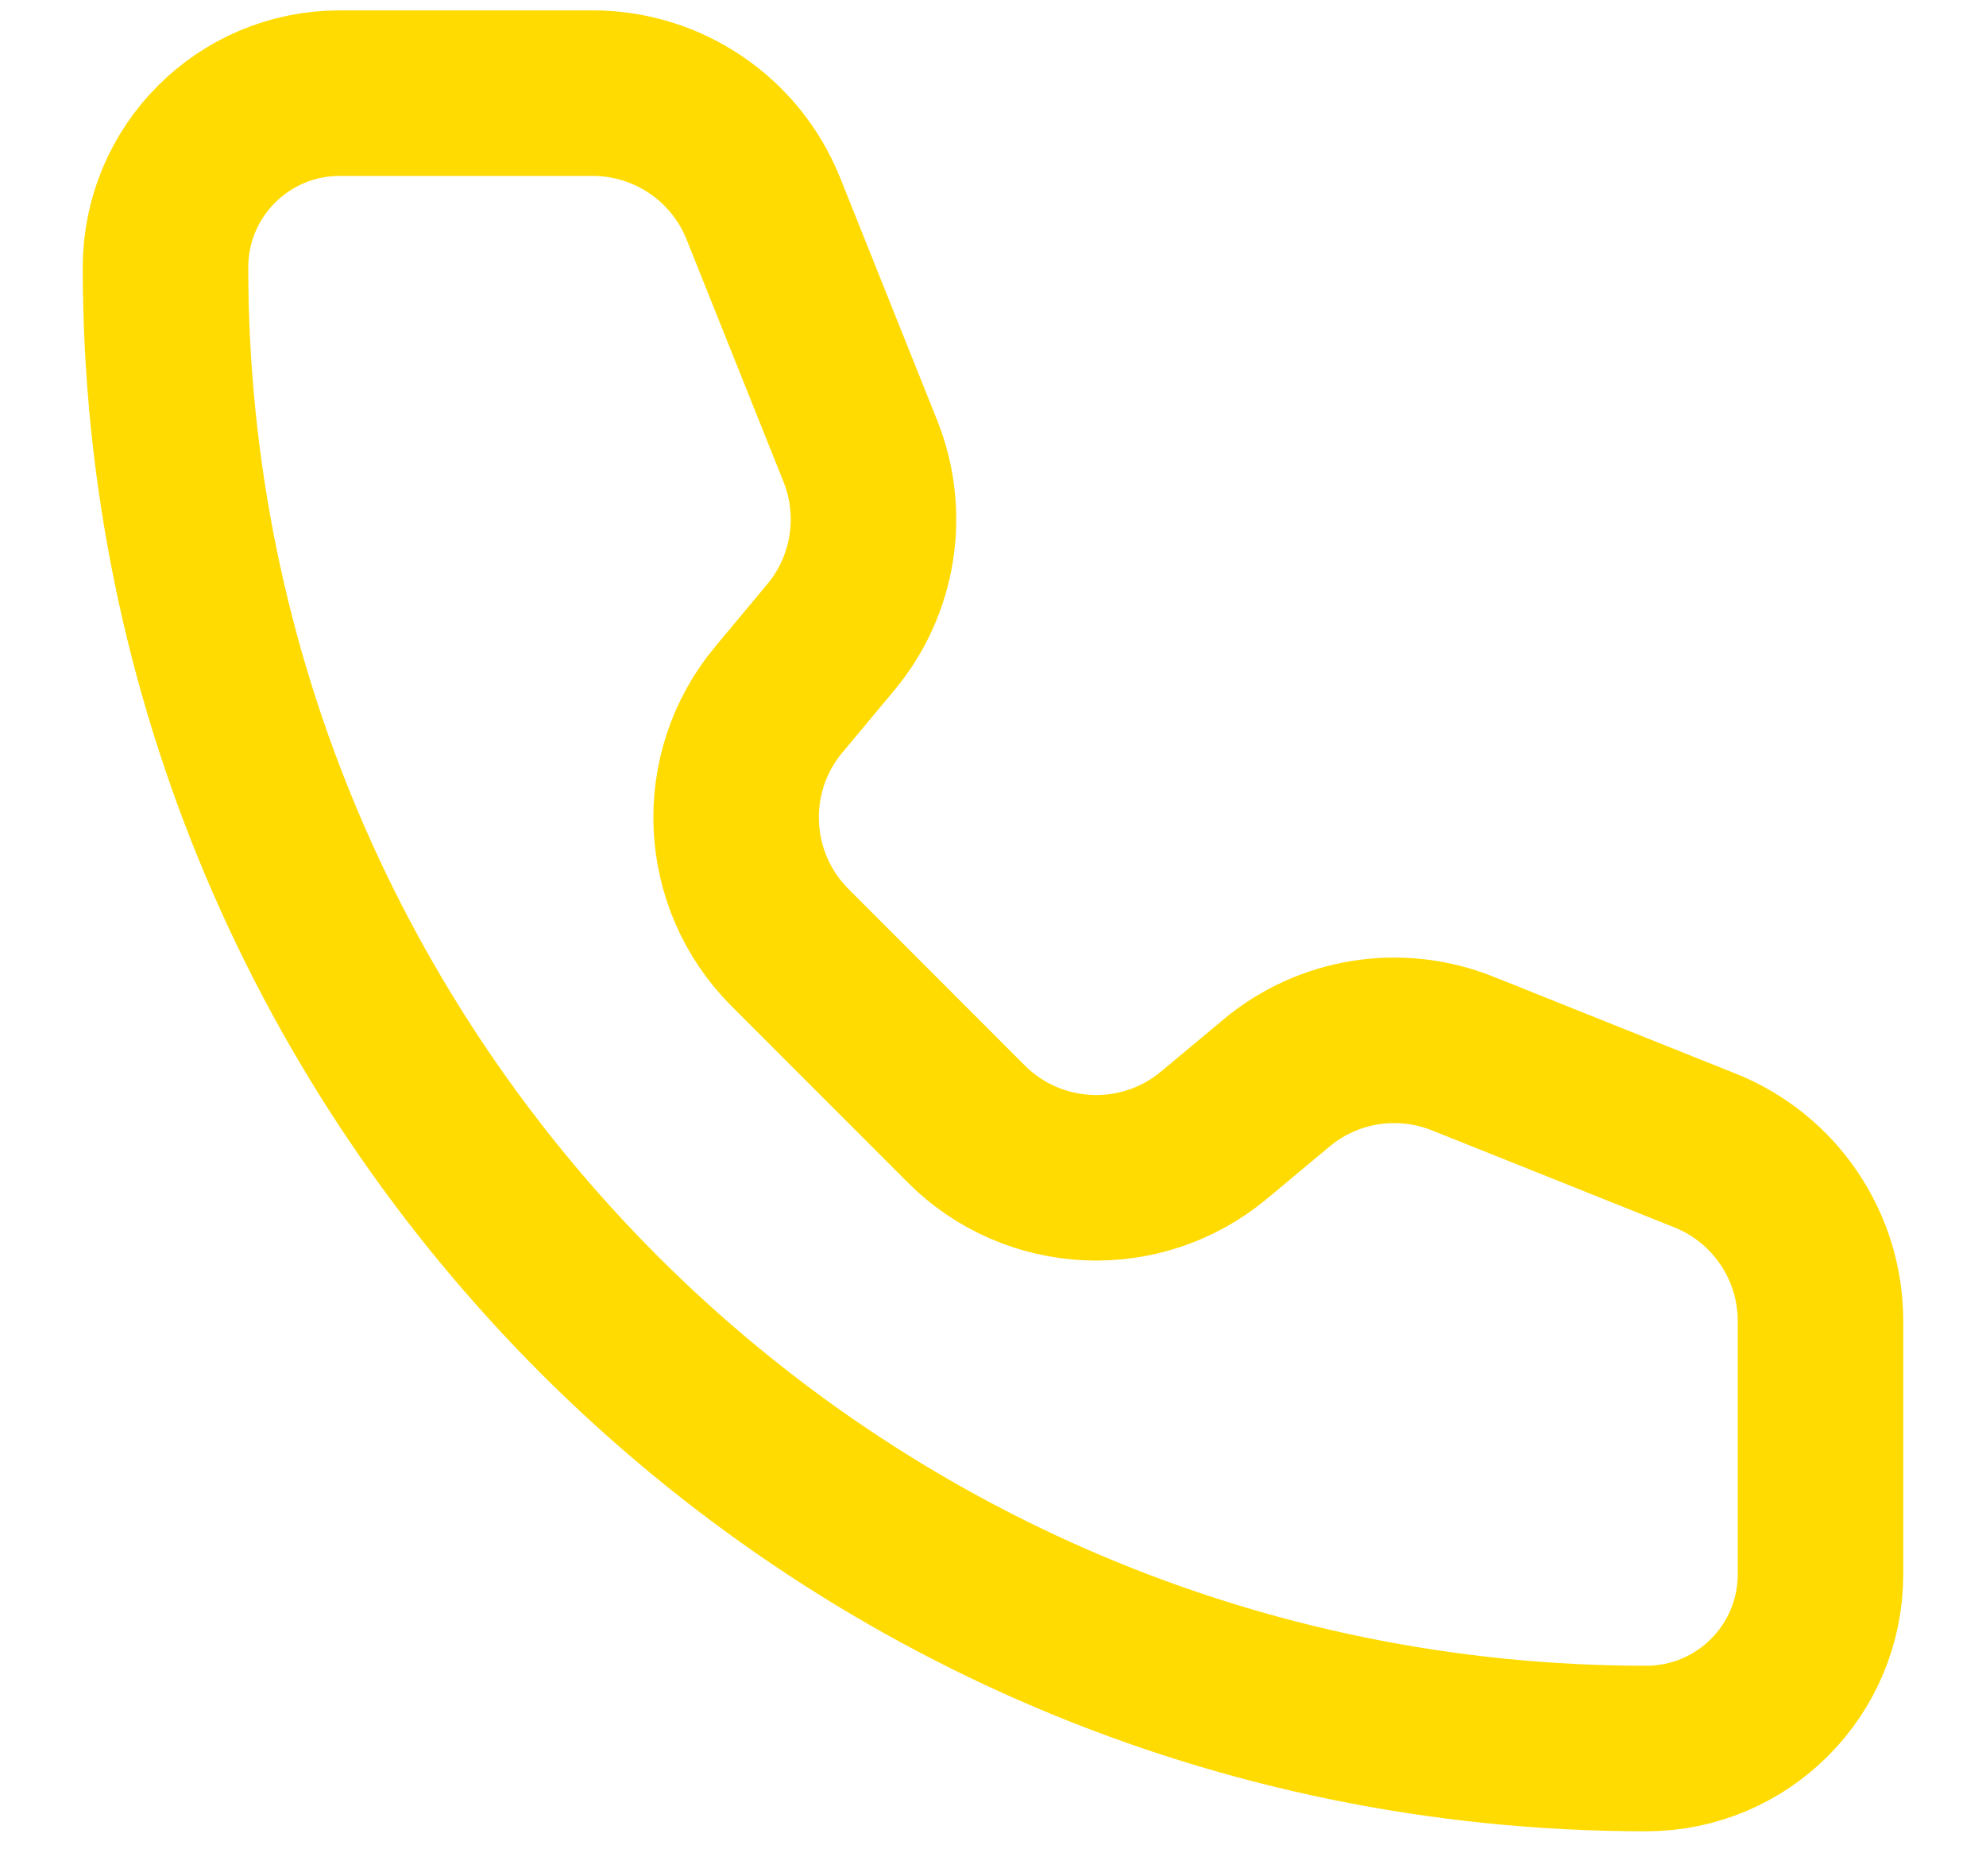 <svg width="18" height="17" viewBox="0 0 18 17" fill="none" xmlns="http://www.w3.org/2000/svg">
<path d="M6.919 1.891C6.666 1.259 6.053 0.844 5.371 0.844H3.079C2.207 0.844 1.5 1.55 1.5 2.423C1.5 9.835 7.509 15.844 14.921 15.844C15.793 15.844 16.5 15.137 16.5 14.265L16.5 11.972C16.5 11.29 16.086 10.678 15.453 10.425L13.256 9.546C12.687 9.319 12.04 9.421 11.57 9.813L11.003 10.286C10.341 10.838 9.366 10.794 8.757 10.184L7.16 8.586C6.551 7.977 6.506 7.003 7.057 6.341L7.53 5.774C7.922 5.304 8.025 4.656 7.798 4.088L6.919 1.891Z" stroke="#FFDB01" stroke-width="1.5" stroke-linecap="round" stroke-linejoin="round"/>
</svg>
